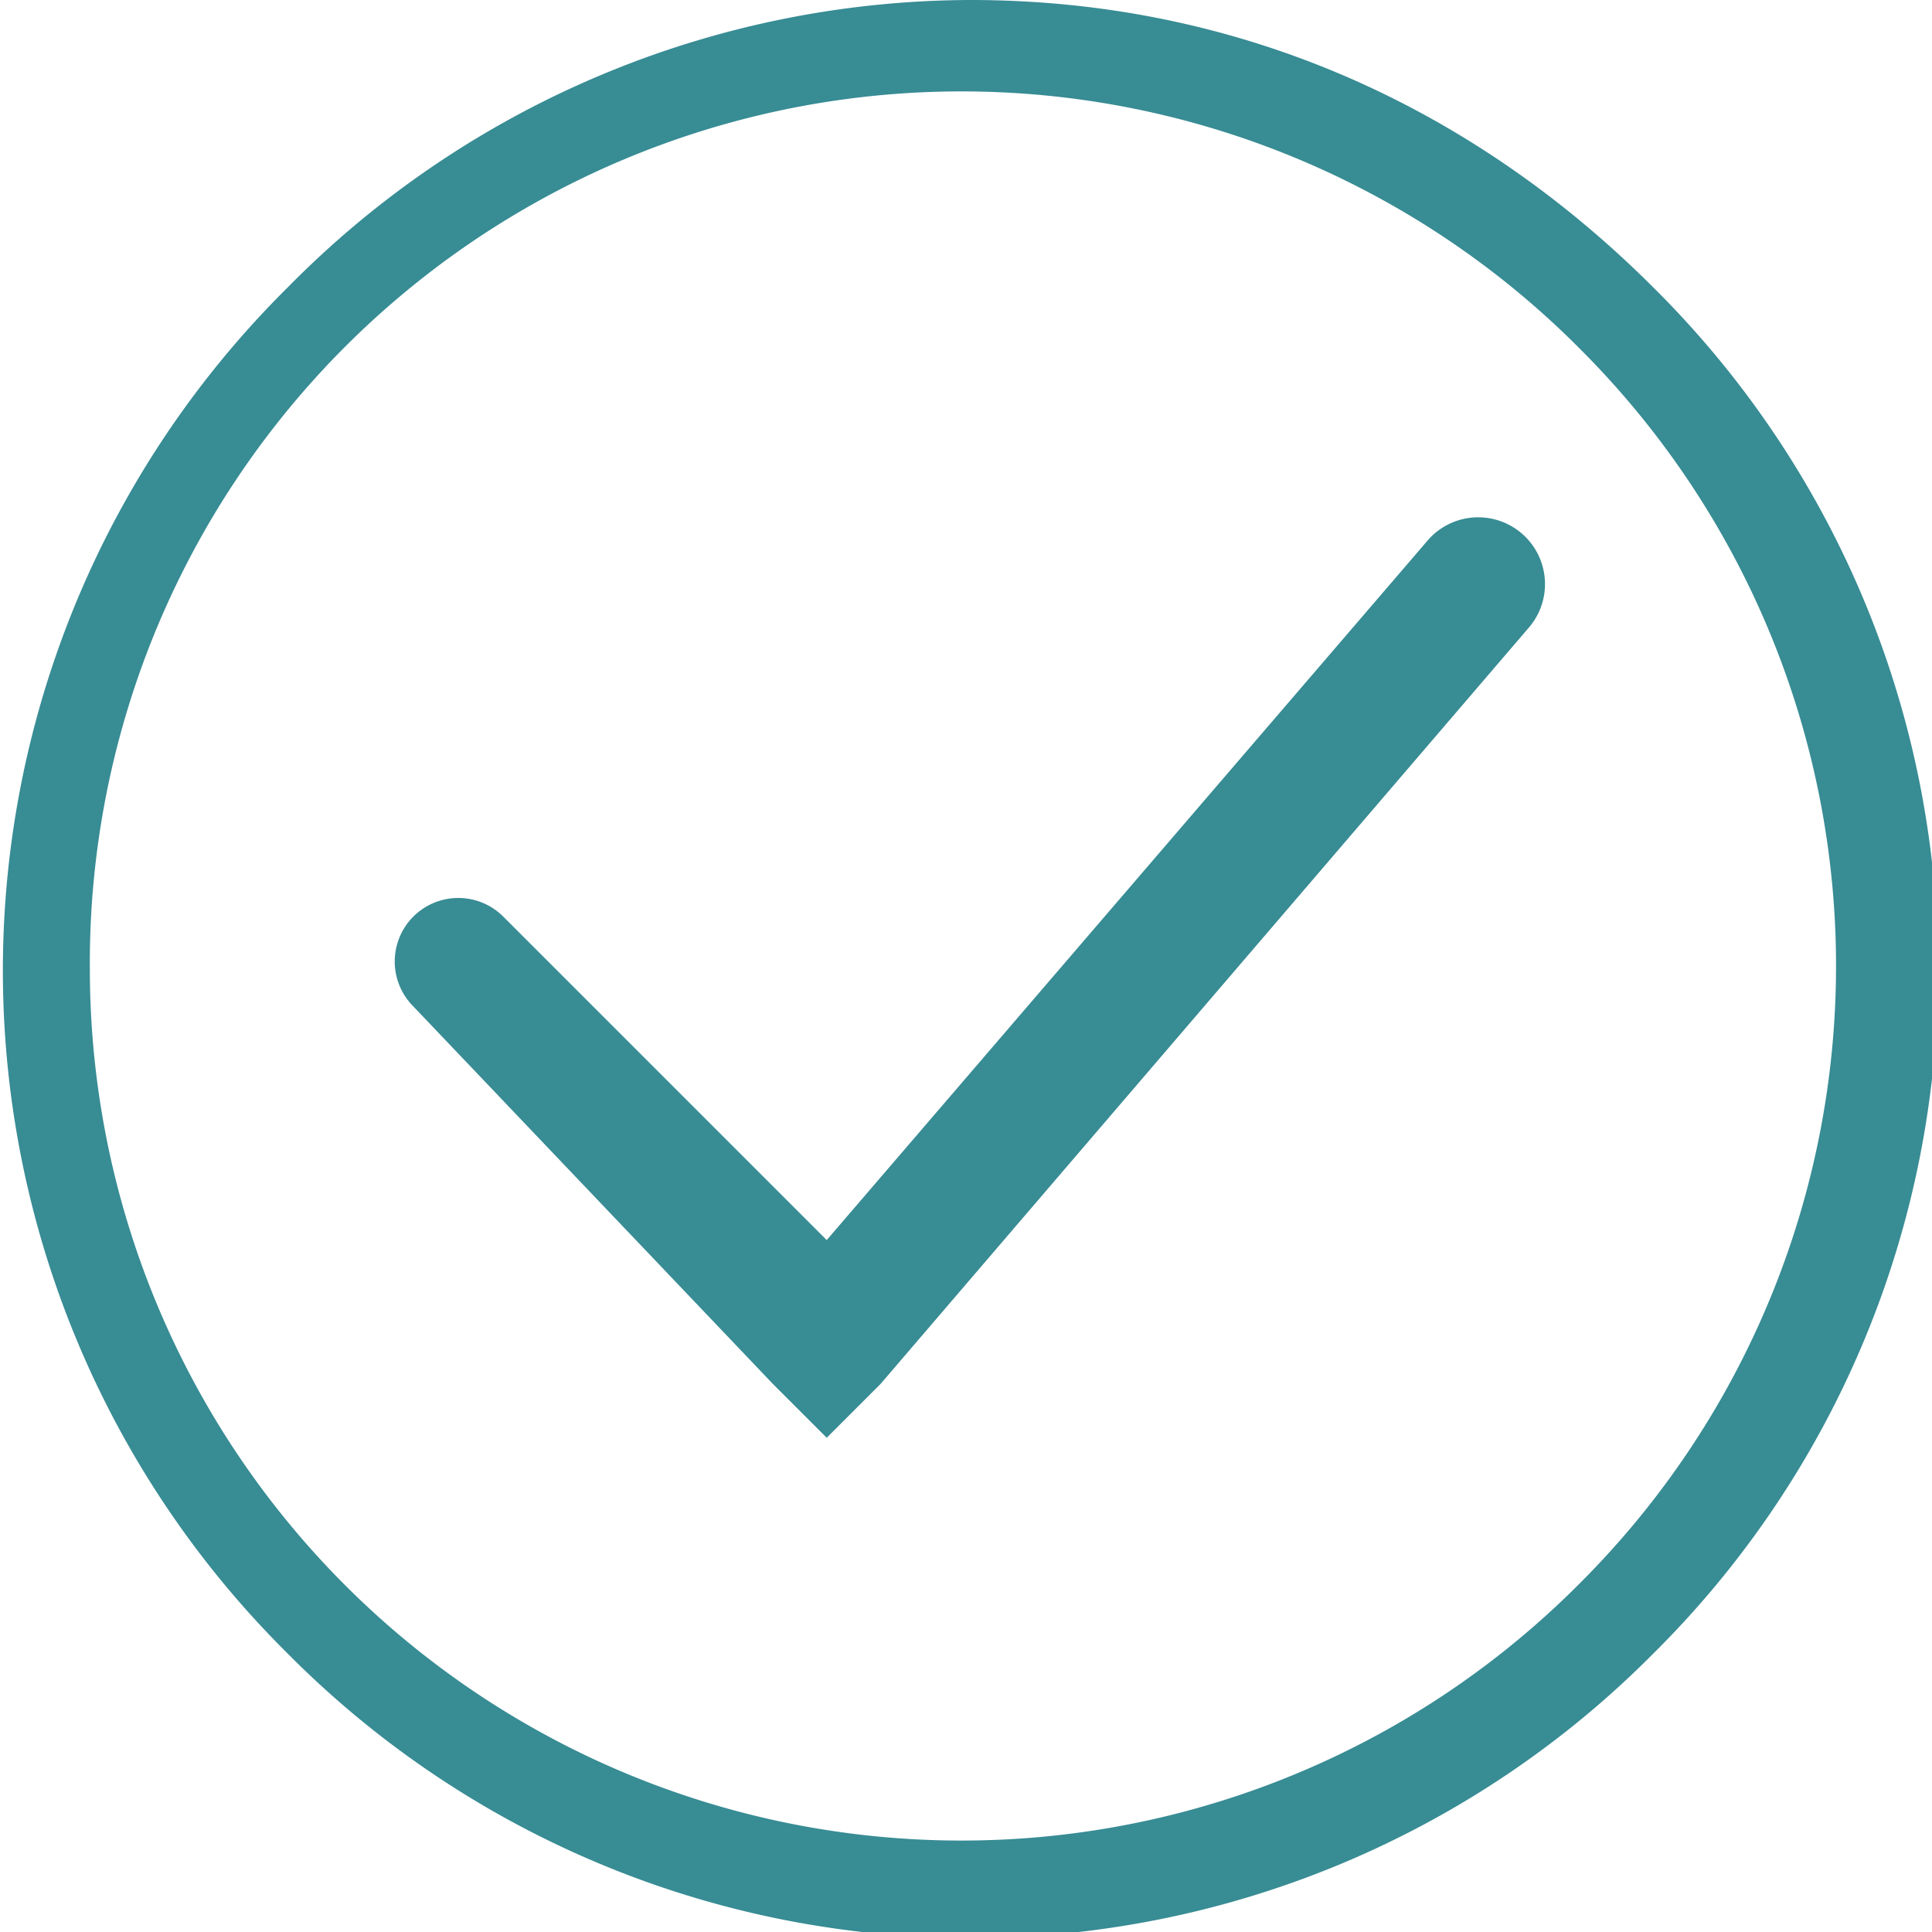 <svg xmlns="http://www.w3.org/2000/svg" width="23.272" height="23.272" viewBox="0 0 0.215 0.215" shape-rendering="geometricPrecision" text-rendering="geometricPrecision" image-rendering="optimizeQuality" fill-rule="evenodd" clip-rule="evenodd"><defs><style>.fil0{fill:#388c94;fill-rule:nonzero}</style></defs><g id="Layer_x0020_1"><g id="_444782272"><path id="_444780856" class="fil0" d="M.108 0c.03 0 .056.012.076.032a.107.107 0 0 1 0 .152.107.107 0 0 1-.152 0 .107.107 0 0 1 0-.152A.107.107 0 0 1 .108 0zm.068.039A.097.097 0 0 0 .01.108a.097.097 0 0 0 .166.068.097.097 0 0 0 0-.137z"/><path id="_444779152" class="fil0" d="M.056.102a.007.007 0 0 0-.01.01l.04.042.006.006.006-.006L.17.07a.007.007 0 0 0-.011-.01L.092.138.056.102z"/></g></g></svg>